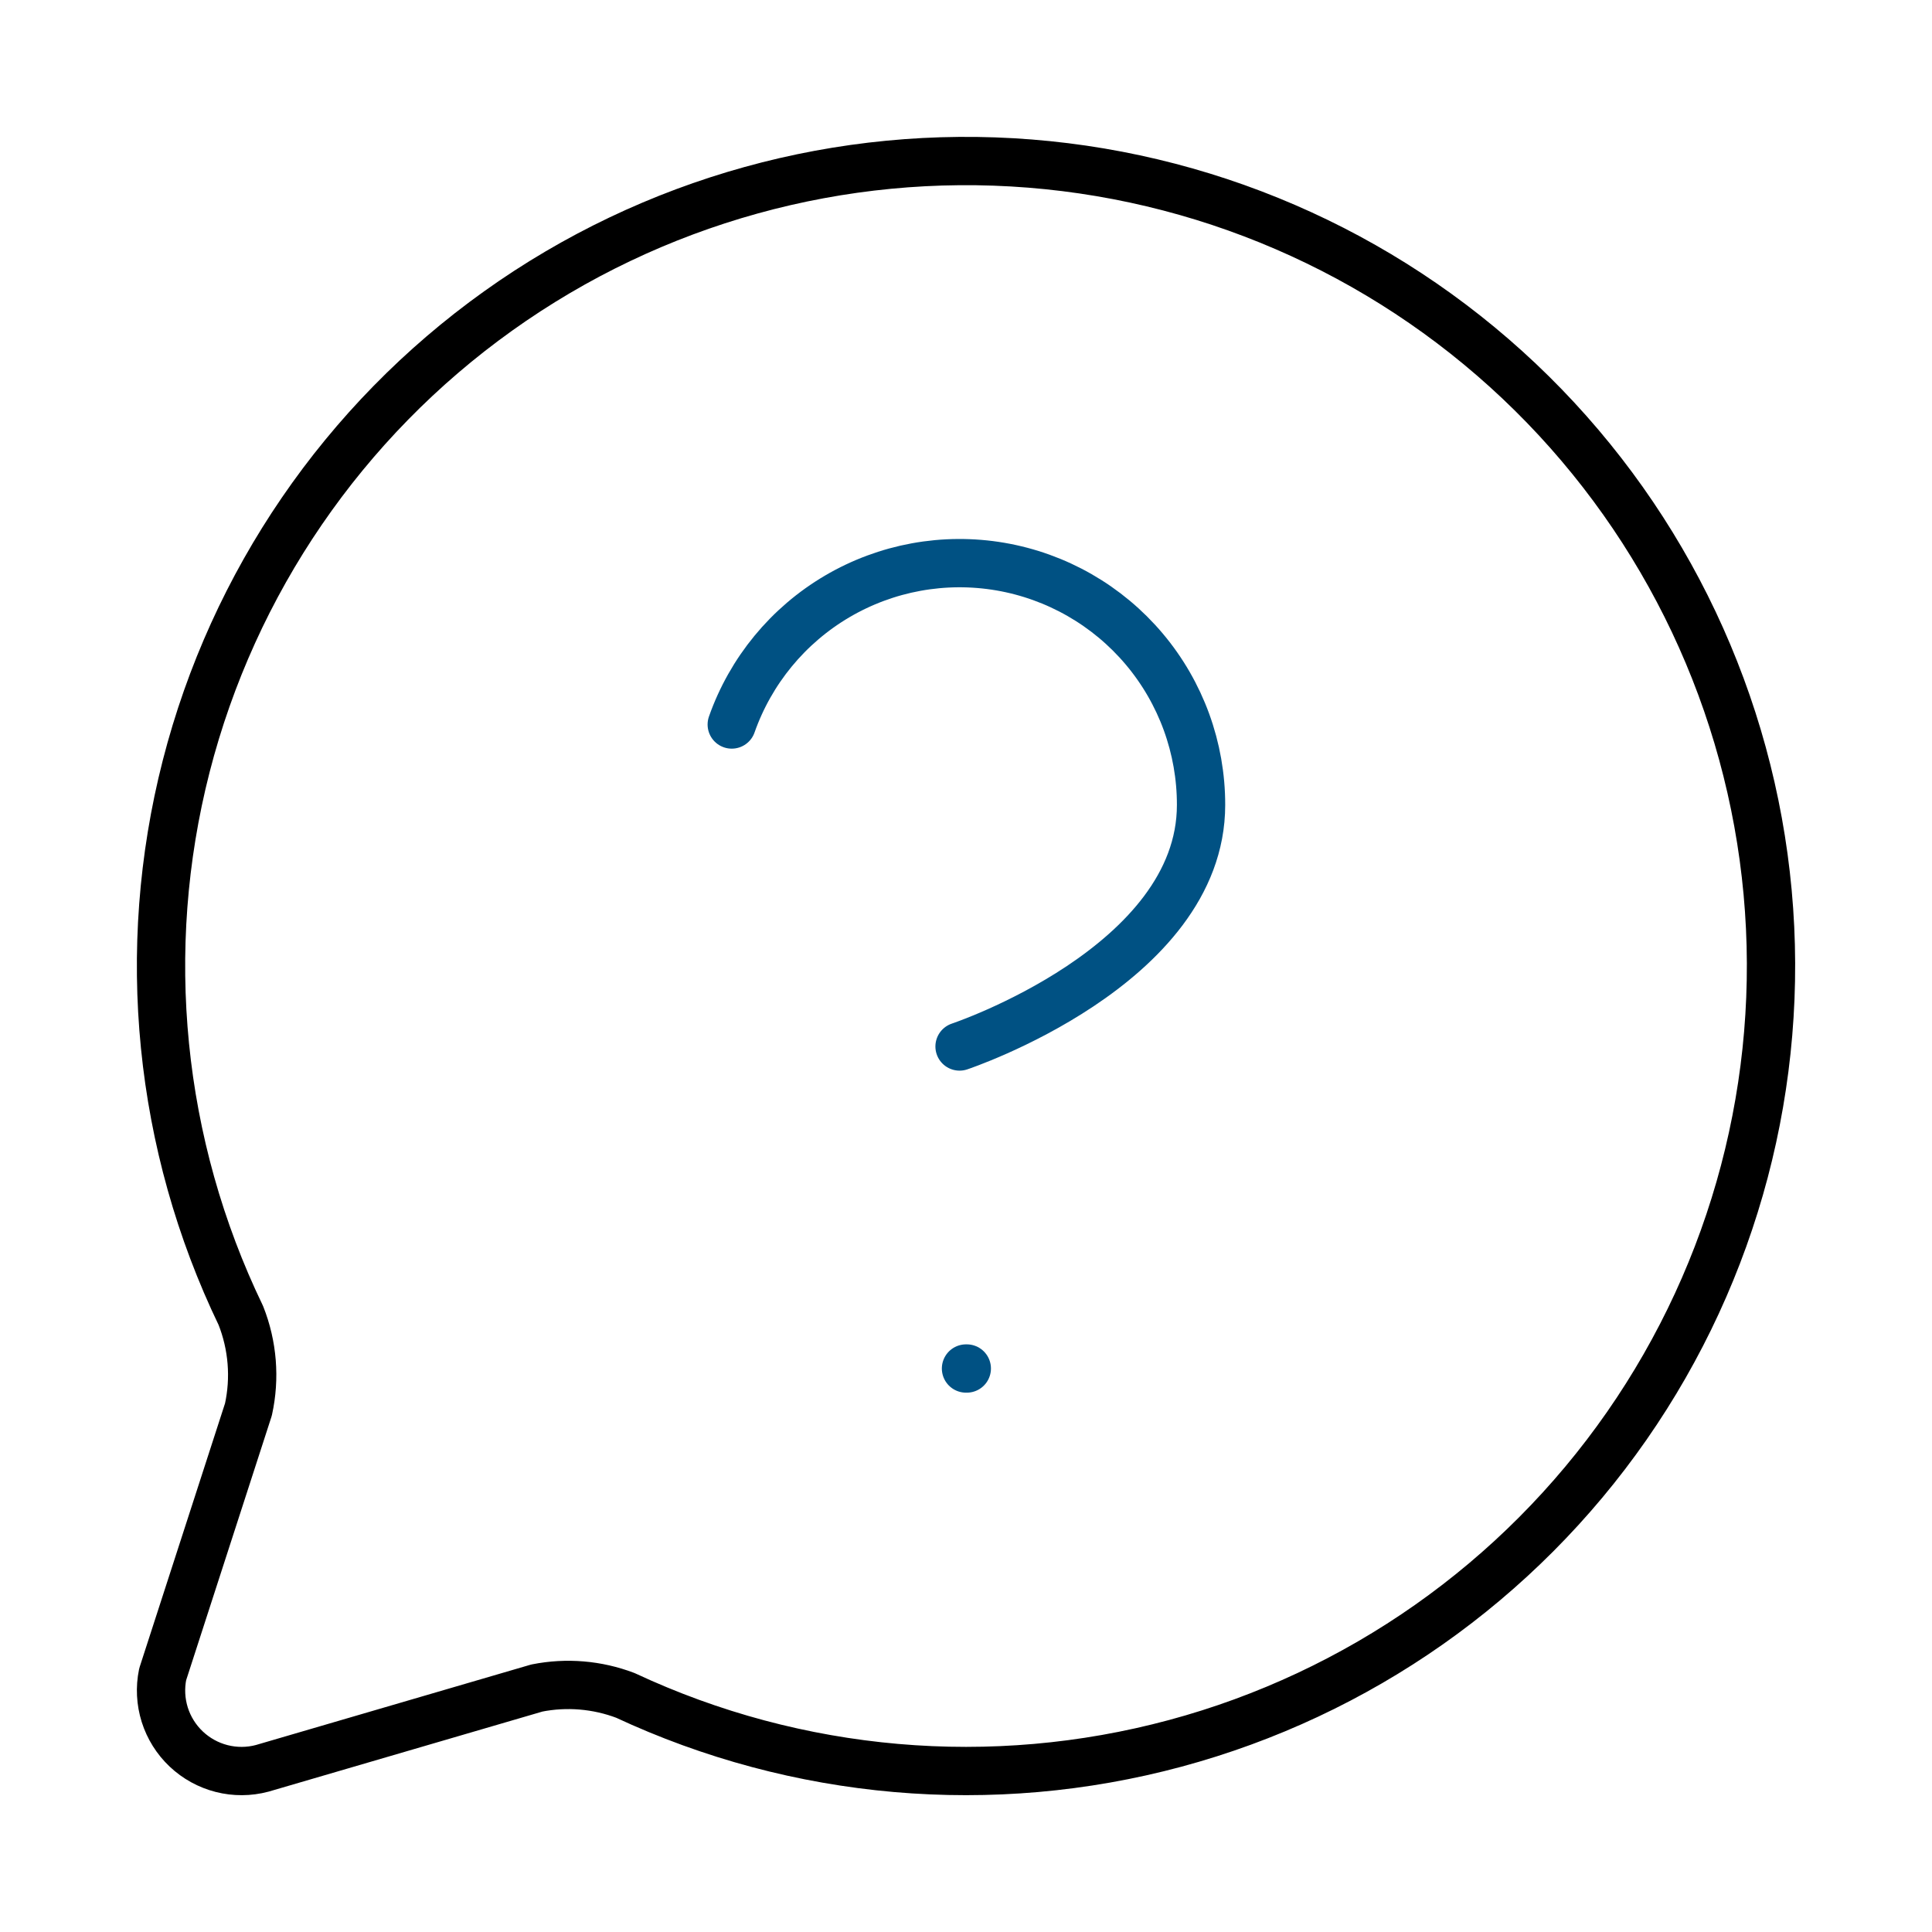 <svg width="80" height="80" viewBox="0 0 80 80" fill="none" xmlns="http://www.w3.org/2000/svg">
<path d="M9.973 54.473C10.463 55.71 10.572 57.065 10.287 58.363L6.736 69.33C6.622 69.886 6.652 70.462 6.822 71.004C6.993 71.545 7.299 72.034 7.712 72.424C8.125 72.814 8.63 73.092 9.18 73.232C9.731 73.372 10.308 73.369 10.857 73.223L22.233 69.897C23.459 69.654 24.728 69.76 25.896 70.203C33.014 73.527 41.078 74.231 48.664 72.189C56.25 70.147 62.871 65.492 67.359 59.045C71.847 52.597 73.913 44.771 73.194 36.949C72.475 29.126 69.015 21.808 63.427 16.287C57.838 10.766 50.479 7.397 42.648 6.773C34.817 6.149 27.017 8.311 20.625 12.878C14.232 17.444 9.658 24.122 7.709 31.732C5.761 39.343 6.562 47.397 9.973 54.473Z" stroke="black" stroke-width="2" stroke-linecap="round" stroke-linejoin="round"/>
<path d="M30.3 30C31.084 27.772 32.63 25.894 34.666 24.697C36.702 23.5 39.096 23.063 41.424 23.462C43.751 23.862 45.862 25.072 47.383 26.878C48.904 28.685 49.737 30.972 49.733 33.333C49.733 40 39.733 43.333 39.733 43.333" stroke="#005183" stroke-width="2" stroke-linecap="round" stroke-linejoin="round"/>
<path d="M40 56.667H40.033" stroke="#005183" stroke-width="2" stroke-linecap="round" stroke-linejoin="round"/>
</svg>
